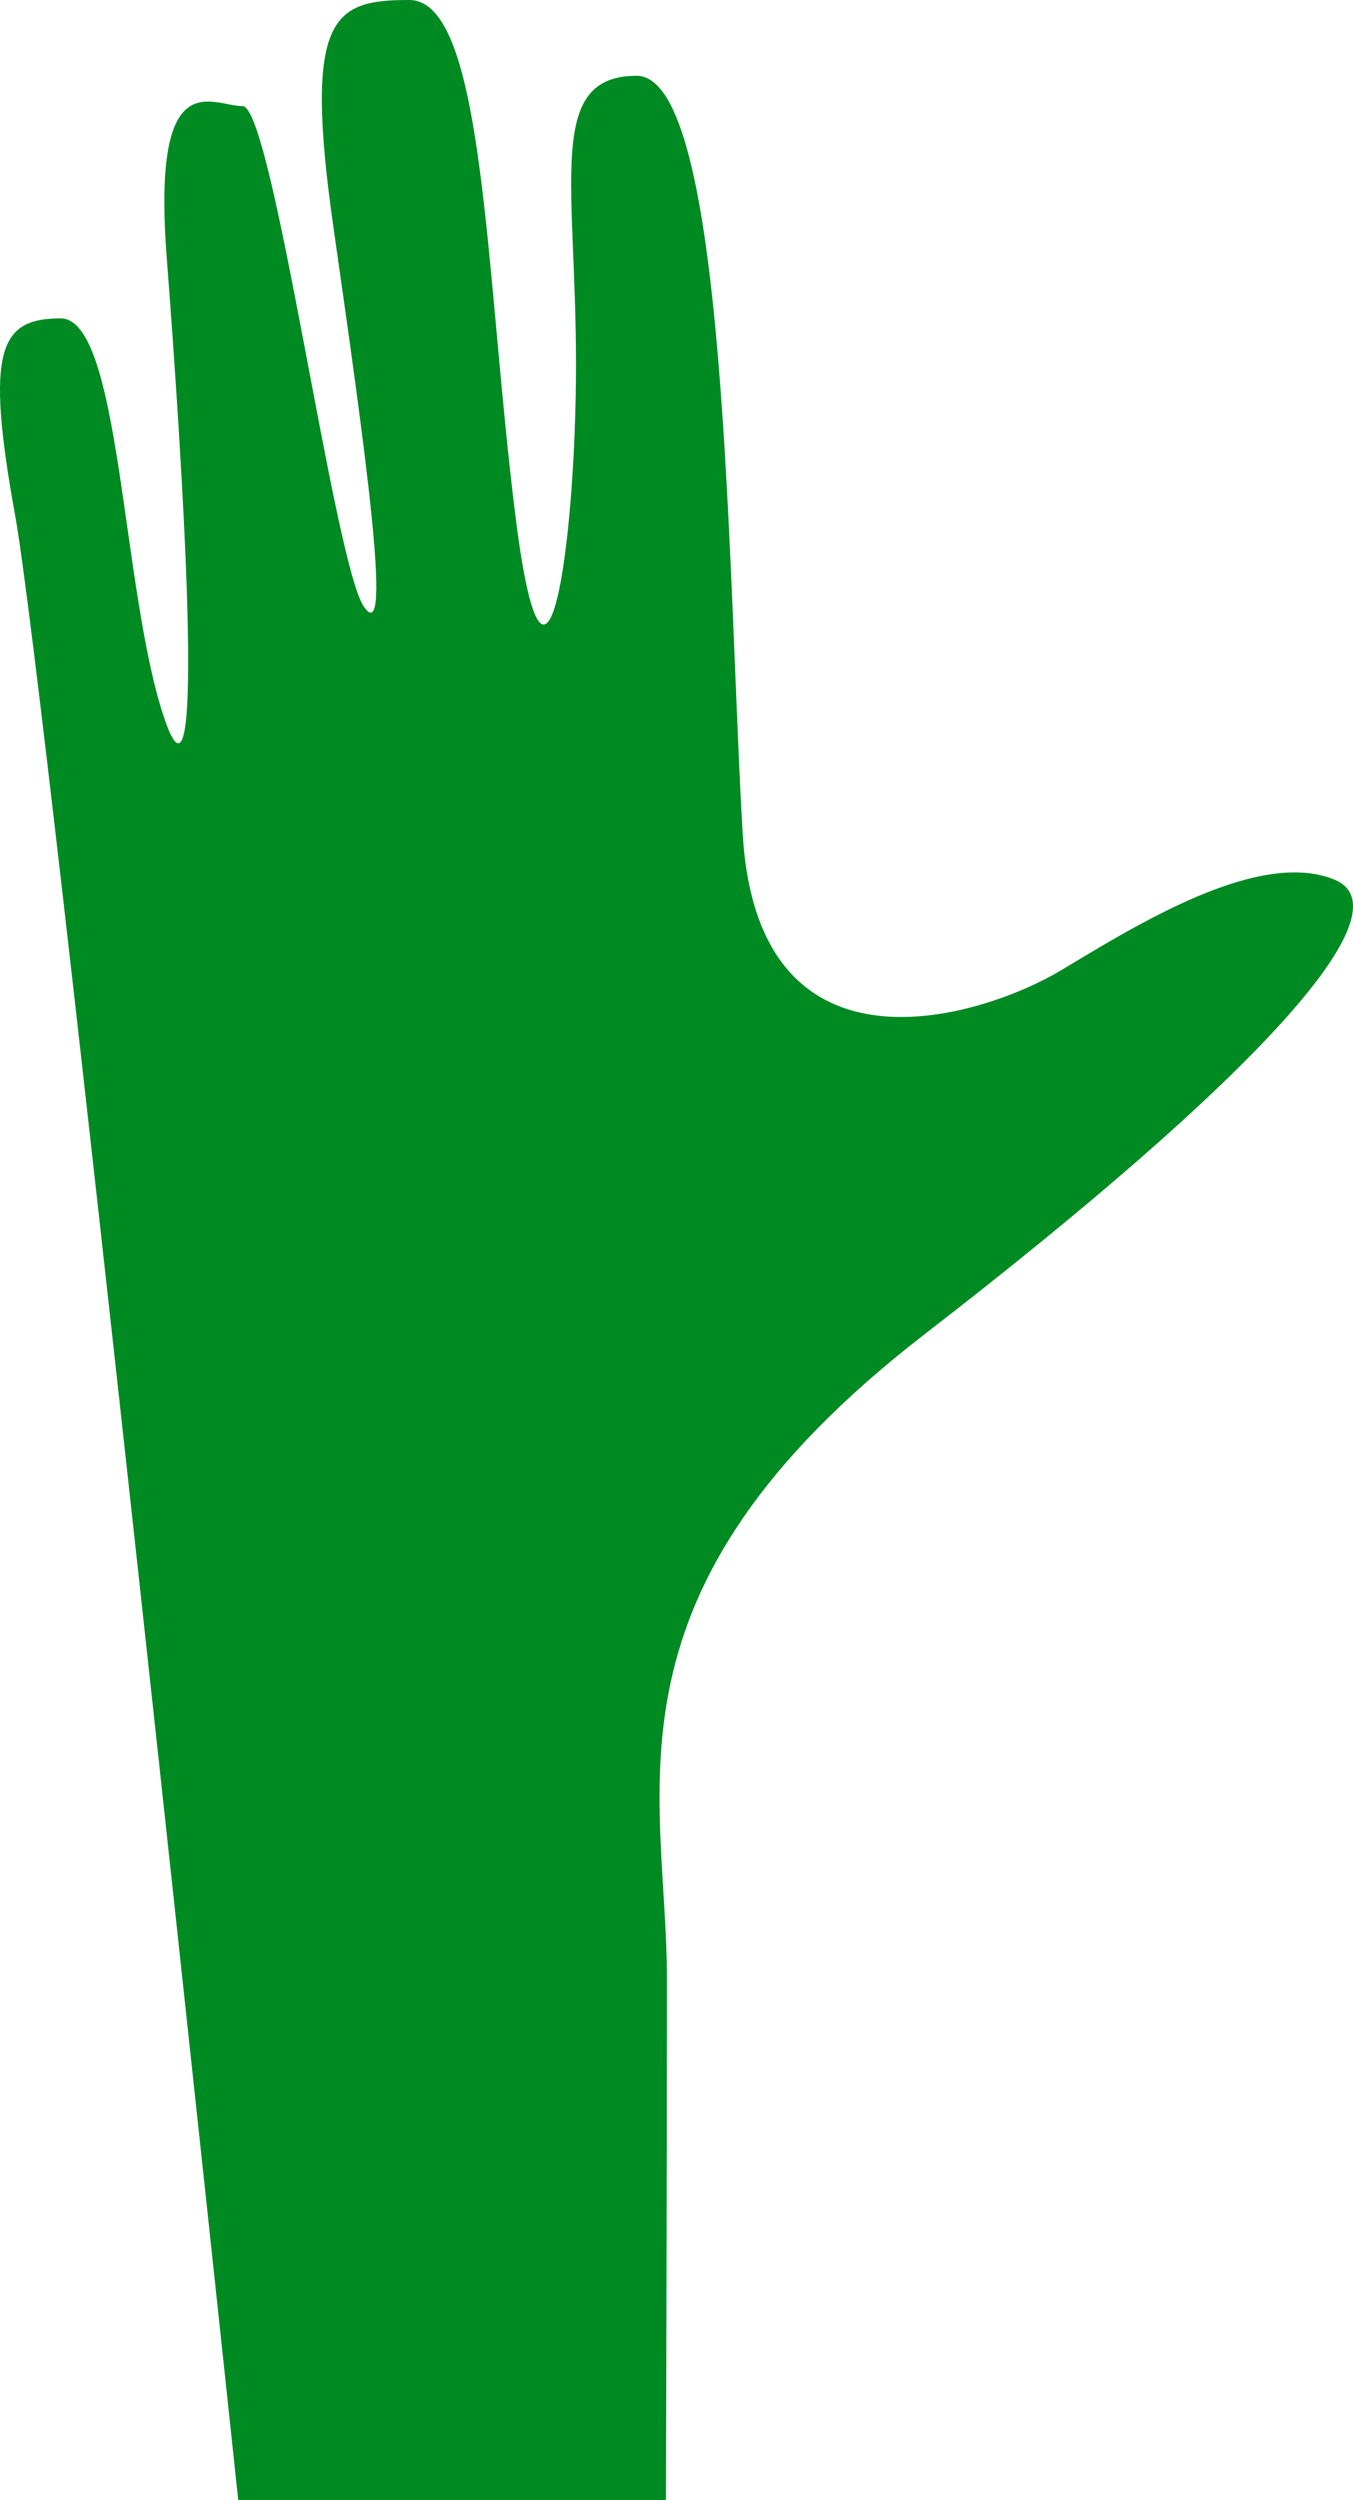 <?xml version="1.0" encoding="UTF-8"?> <svg xmlns="http://www.w3.org/2000/svg" id="main" viewBox="0 0 557.06 1029"><defs><style> .cls-1 { fill: #008a22; stroke-width: 0px; } </style></defs><path id="Main_1" data-name="Main 1" class="cls-1" d="M274.18,1029s.41-135.7.41-214.16c0-78.46-31.2-159.59,106.09-265.67,137.29-106.09,199.7-174.73,168.49-187.22-31.2-12.48-81.13,18.72-112.33,37.44-31.2,18.72-124.81,49.92-131.05-56.16-6.24-106.09-6.24-312.03-43.68-312.03-37.44,0-24.96,43.68-24.96,118.57,0,74.89-12.48,162.25-24.96,62.41C199.7,112.33,199.7,0,168.49,0c-31.2,0-43.68,6.24-31.2,93.61,12.48,87.37,24.96,174.73,12.48,156.01-12.48-18.72-37.44-205.94-49.92-205.94-12.48,0-37.44-18.72-31.2,62.41,6.24,81.13,16.75,241.92-.99,189.6-17.74-52.31-17.74-164.64-42.7-164.64-24.96,0-31.2,12.48-18.72,81.13,12.48,68.65,91.84,816.82,91.84,816.82h176.1Z"></path></svg> 